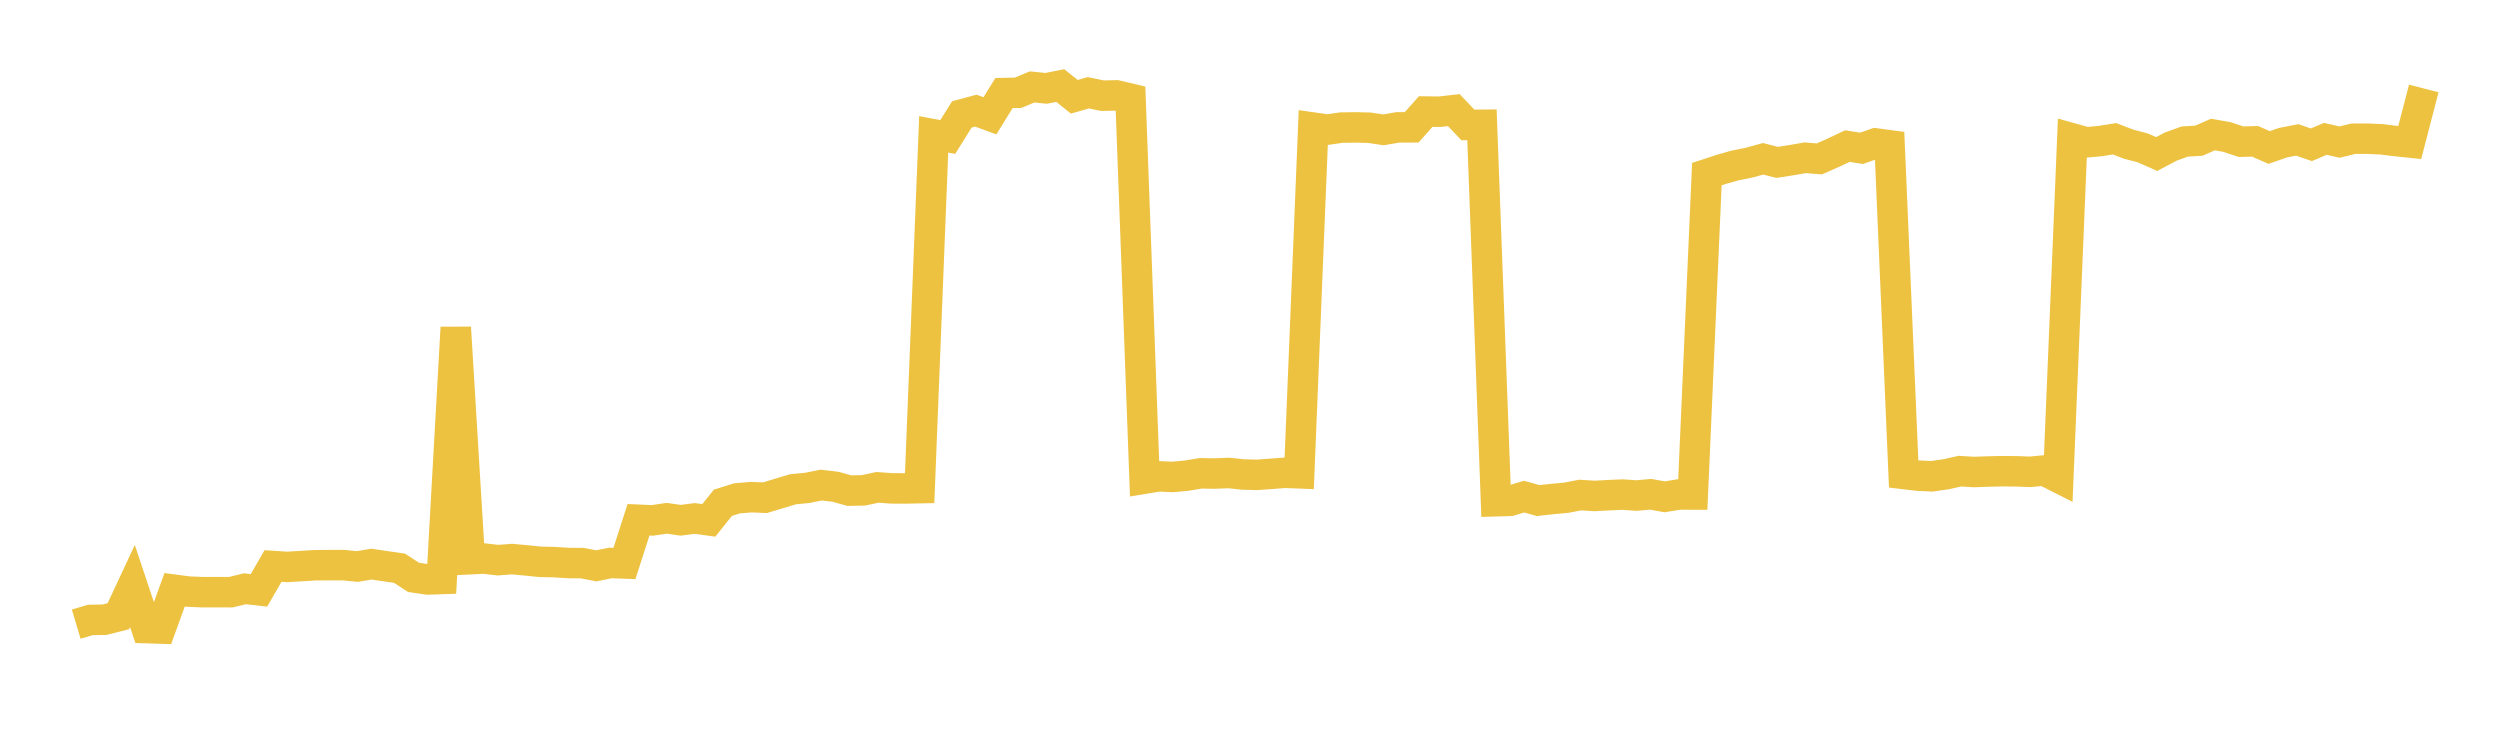 <svg width="164" height="48" xmlns="http://www.w3.org/2000/svg" xmlns:xlink="http://www.w3.org/1999/xlink"><path fill="none" stroke="rgb(237,194,64)" stroke-width="2" d="M5,40.944L5.922,40.669L6.844,40.655L7.766,40.422L8.689,38.444L9.611,41.205L10.533,41.234L11.455,38.689L12.377,38.81L13.299,38.847L14.222,38.845L15.144,38.848L16.066,38.622L16.988,38.727L17.91,37.13L18.832,37.19L19.754,37.135L20.677,37.08L21.599,37.073L22.521,37.073L23.443,37.162L24.365,37.007L25.287,37.143L26.21,37.277L27.132,37.877L28.054,38.013L28.976,37.982L29.898,21.486L30.82,36.686L31.743,36.641L32.665,36.746L33.587,36.677L34.509,36.76L35.431,36.855L36.353,36.875L37.275,36.933L38.198,36.941L39.12,37.118L40.042,36.931L40.964,36.964L41.886,34.096L42.808,34.137L43.731,33.999L44.653,34.13L45.575,34.01L46.497,34.138L47.419,32.984L48.341,32.692L49.263,32.614L50.186,32.65L51.108,32.369L52.03,32.094L52.952,32.005L53.874,31.821L54.796,31.93L55.719,32.185L56.641,32.167L57.563,31.97L58.485,32.038L59.407,32.041L60.329,32.023L61.251,8.814L62.174,8.987L63.096,7.507L64.018,7.259L64.94,7.596L65.862,6.105L66.784,6.086L67.707,5.702L68.629,5.796L69.551,5.611L70.473,6.349L71.395,6.086L72.317,6.277L73.24,6.258L74.162,6.475L75.084,31.399L76.006,31.247L76.928,31.289L77.85,31.201L78.772,31.05L79.695,31.064L80.617,31.028L81.539,31.127L82.461,31.15L83.383,31.083L84.305,31.014L85.228,31.05L86.15,8.371L87.072,8.503L87.994,8.371L88.916,8.358L89.838,8.38L90.76,8.518L91.683,8.357L92.605,8.353L93.527,7.317L94.449,7.329L95.371,7.223L96.293,8.196L97.216,8.186L98.138,32.882L99.06,32.854L99.982,32.579L100.904,32.838L101.826,32.735L102.749,32.65L103.671,32.474L104.593,32.535L105.515,32.485L106.437,32.444L107.359,32.509L108.281,32.424L109.204,32.591L110.126,32.44L111.048,32.441L111.97,11.422L112.892,11.119L113.814,10.856L114.737,10.671L115.659,10.417L116.581,10.652L117.503,10.509L118.425,10.349L119.347,10.425L120.269,10.017L121.192,9.581L122.114,9.731L123.036,9.408L123.958,9.531L124.88,31.092L125.802,31.201L126.725,31.245L127.647,31.114L128.569,30.908L129.491,30.965L130.413,30.931L131.335,30.911L132.257,30.918L133.18,30.952L134.102,30.864L135.024,31.329L135.946,9.08L136.868,9.336L137.79,9.252L138.713,9.103L139.635,9.457L140.557,9.698L141.479,10.104L142.401,9.616L143.323,9.284L144.246,9.23L145.168,8.826L146.09,8.988L147.012,9.296L147.934,9.272L148.856,9.676L149.778,9.356L150.701,9.178L151.623,9.499L152.545,9.109L153.467,9.322L154.389,9.098L155.311,9.099L156.234,9.14L157.156,9.253L158.078,9.349L159,5.804"></path></svg>